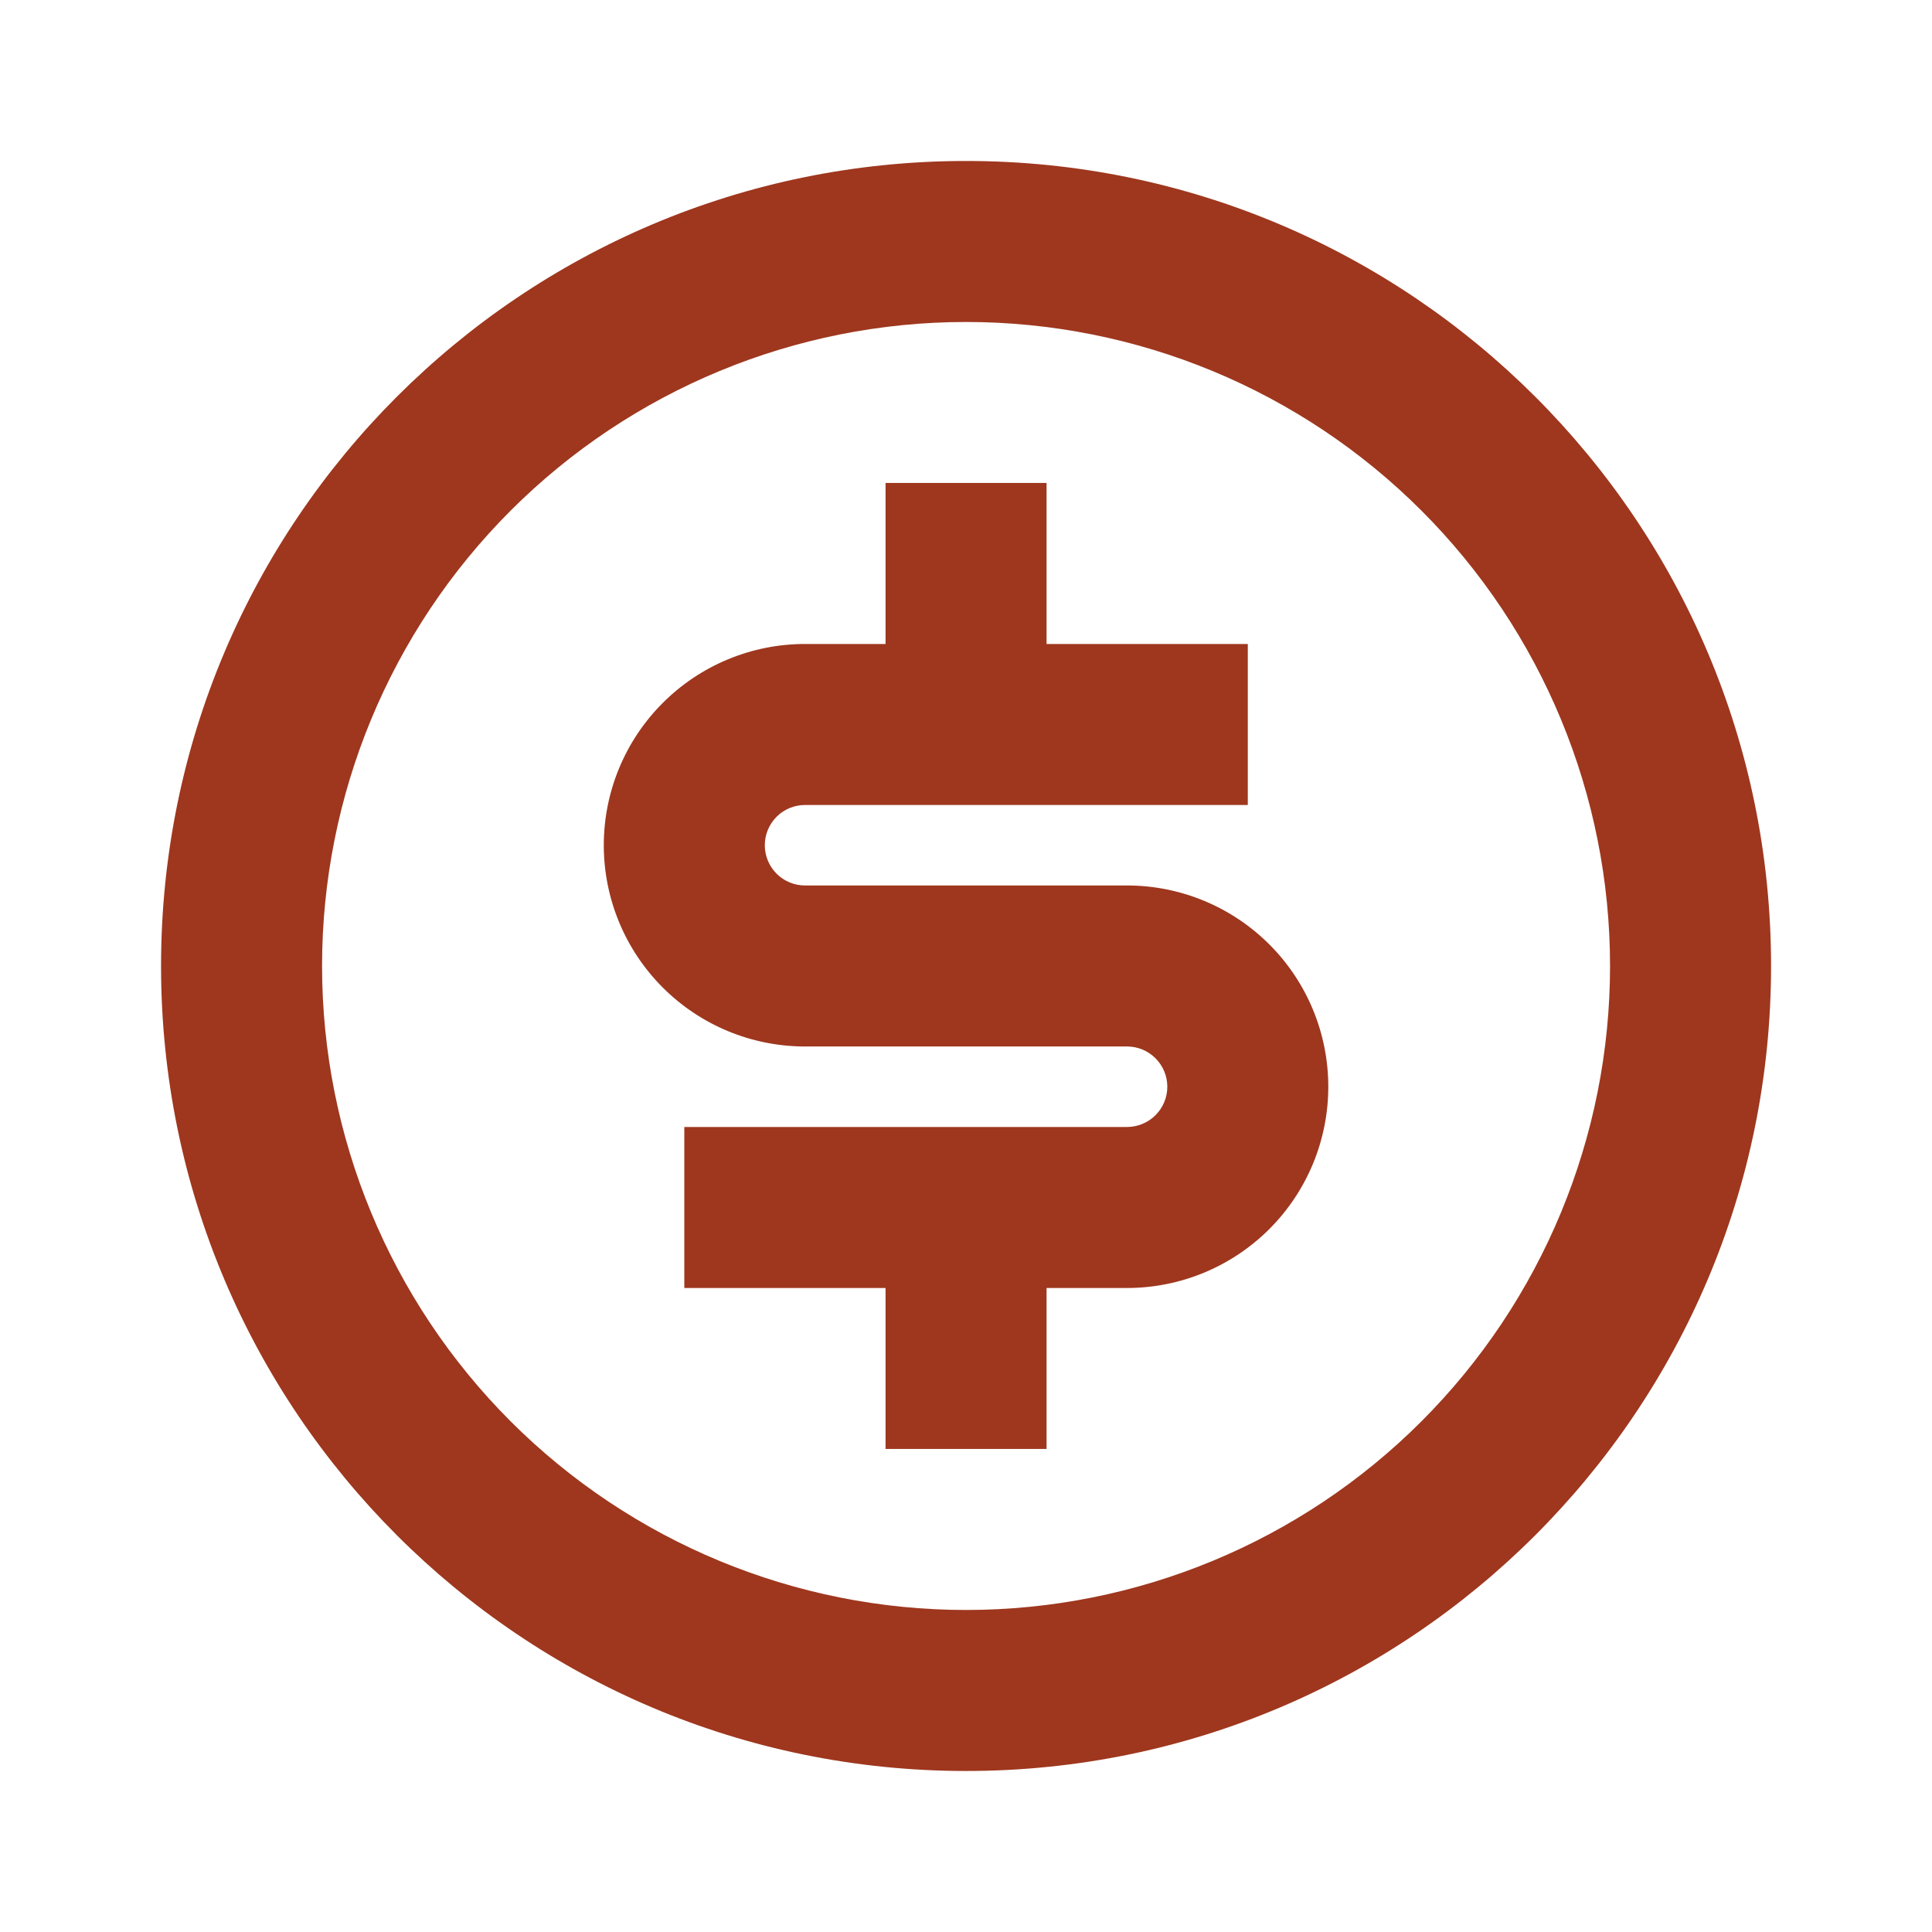 <svg xmlns="http://www.w3.org/2000/svg" fill="none" viewBox="0 0 50 50" height="50" width="50">
<g clip-path="url(#clip0_522_53)">
<mask height="50" width="50" y="0" x="0" maskUnits="userSpaceOnUse" style="mask-type:luminance" id="mask0_522_53">
<path fill="white" d="M50 0H0V50H50V0Z"></path>
</mask>
<g mask="url(#mask0_522_53)">
<path fill="#9E371E" d="M25.001 45.833C13.495 45.833 4.168 36.506 4.168 24.999C4.168 13.493 13.495 4.166 25.001 4.166C36.508 4.166 45.835 13.493 45.835 24.999C45.835 36.506 36.508 45.833 25.001 45.833ZM25.001 41.666C29.422 41.666 33.661 39.91 36.786 36.785C39.912 33.659 41.668 29.42 41.668 24.999C41.668 20.579 39.912 16.34 36.786 13.214C33.661 10.089 29.422 8.333 25.001 8.333C20.581 8.333 16.342 10.089 13.216 13.214C10.091 16.34 8.335 20.579 8.335 24.999C8.335 29.42 10.091 33.659 13.216 36.785C16.342 39.91 20.581 41.666 25.001 41.666ZM17.71 29.166H29.168C29.444 29.166 29.709 29.056 29.904 28.861C30.1 28.666 30.21 28.401 30.21 28.124C30.21 27.848 30.1 27.583 29.904 27.388C29.709 27.192 29.444 27.083 29.168 27.083H20.835C19.453 27.083 18.128 26.534 17.152 25.557C16.175 24.58 15.626 23.256 15.626 21.874C15.626 20.493 16.175 19.168 17.152 18.192C18.128 17.215 19.453 16.666 20.835 16.666H22.918V12.499H27.085V16.666H32.293V20.833H20.835C20.558 20.833 20.293 20.942 20.098 21.138C19.903 21.333 19.793 21.598 19.793 21.874C19.793 22.151 19.903 22.416 20.098 22.611C20.293 22.806 20.558 22.916 20.835 22.916H29.168C30.549 22.916 31.874 23.465 32.851 24.442C33.828 25.418 34.376 26.743 34.376 28.124C34.376 29.506 33.828 30.83 32.851 31.807C31.874 32.784 30.549 33.333 29.168 33.333H27.085V37.499H22.918V33.333H17.71V29.166Z"></path>
</g>
</g>
<defs>
<clipPath id="clip0_522_53">
<rect fill="white" height="50" width="50"></rect>
</clipPath>
</defs>
</svg>

